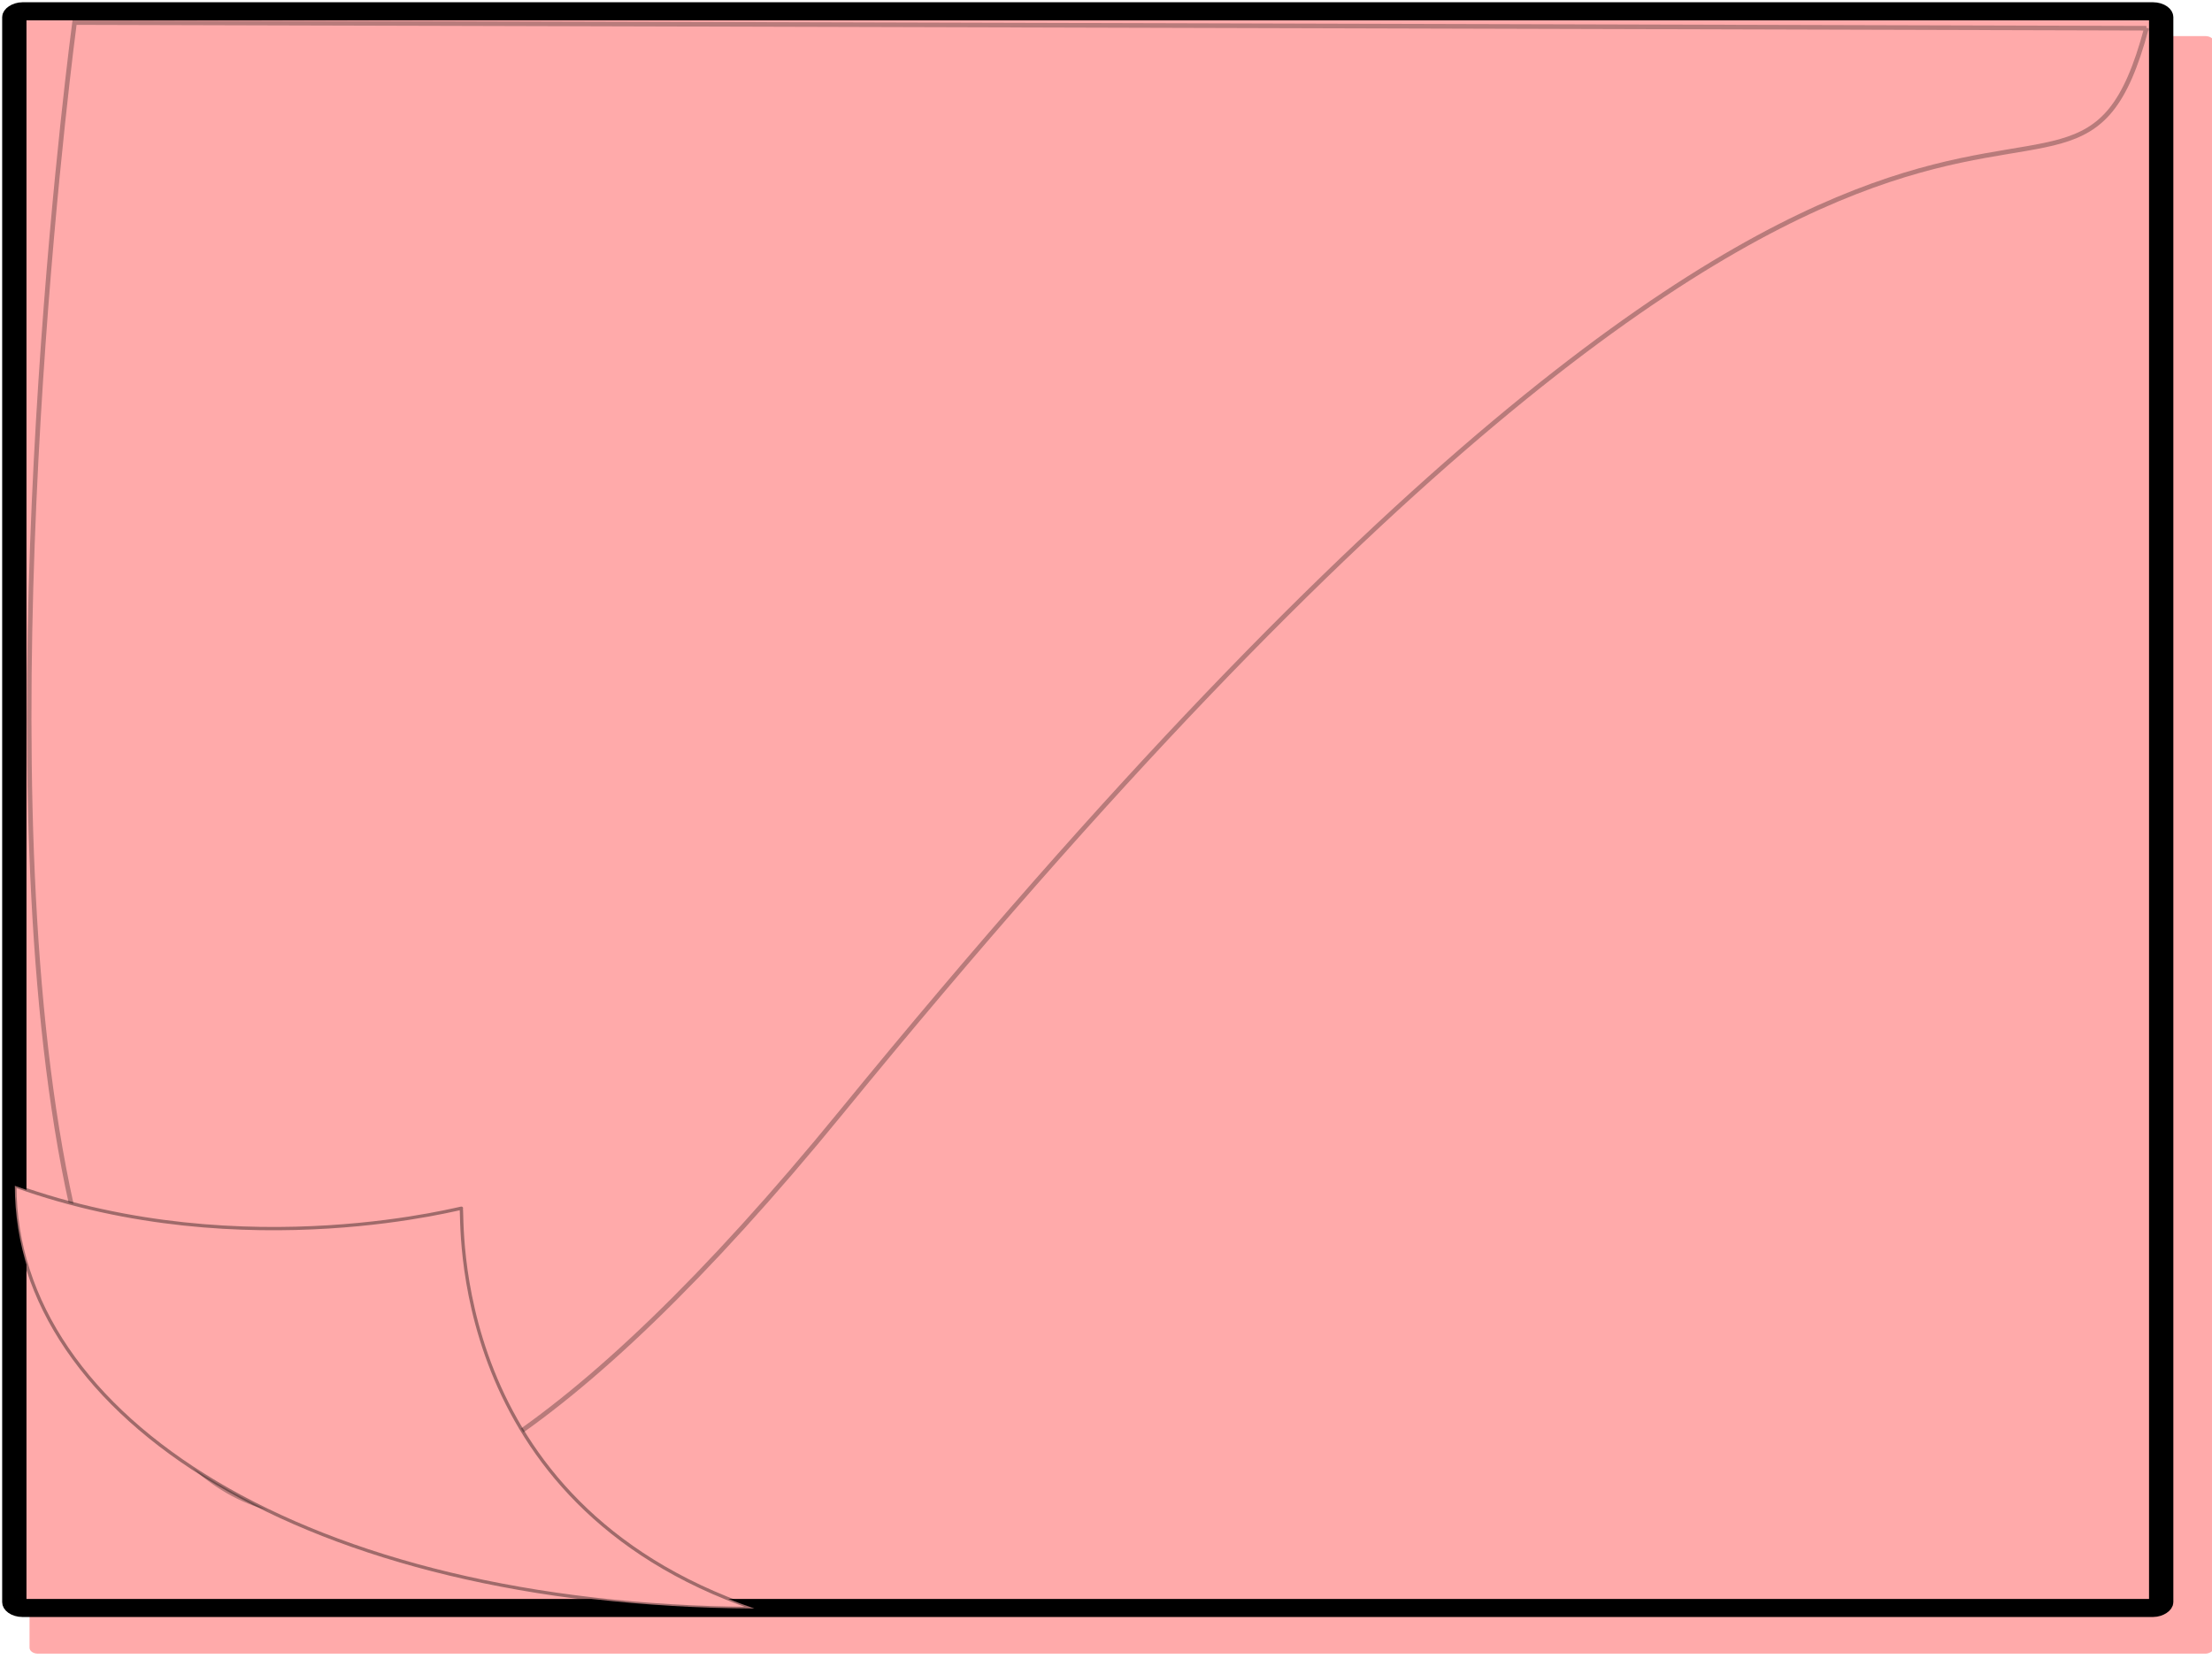 <?xml version="1.0"?><svg width="640" height="480" xmlns="http://www.w3.org/2000/svg">
 <title>Redish sticky Note</title>
 <g>
  <title>Layer 1</title>
  <g display="inline" id="layer1">
   <rect stroke="#000000" fill="#ffaaaa" fill-rule="evenodd" stroke-width="0" stroke-miterlimit="4" stroke-dashoffset="0" transform="matrix(0,5.46,-7.34,0,-23.058,-17.262) " ry="0.329" rx="0.312" y="-90.406" x="5.075" height="86.1" width="85.715" id="rect2284"/>
   <rect fill="#ffaaaa" fill-rule="evenodd" stroke="#000000" stroke-width="0.958" stroke-miterlimit="4" stroke-dashoffset="0" transform="matrix(0,5.46,-7.34,0,-23.058,-17.262) " ry="0.323" rx="0.308" y="-88.332" x="3.76" height="84.626" width="84.609" id="rect3269"/>
   <path stroke="#000000" opacity="0.278" fill="#ffaaaa" fill-rule="evenodd" stroke-width="1pt" d="m621.031,8.169l-299.732,-0.821l-299.732,-0.821c0,0 -94.181,702.034 221.902,315.187c316.083,-386.847 353.368,-223.278 377.562,-313.546z" id="path1500"/>
   <path fill="#ffaaaa" fill-rule="evenodd" stroke="#000000" stroke-width="0.958" marker-start="none" marker-mid="none" marker-end="none" stroke-miterlimit="4" stroke-dashoffset="0" stroke-opacity="0.375" id="path3169" d="m4.295,343.088c67.048,24.081 132.036,5.446 129.144,6.539c0.716,1.813 -4.842,84.991 84.847,115.772c-130.055,-0.711 -213.991,-55.571 -213.991,-122.311z"/>
  </g>
 </g>
</svg>